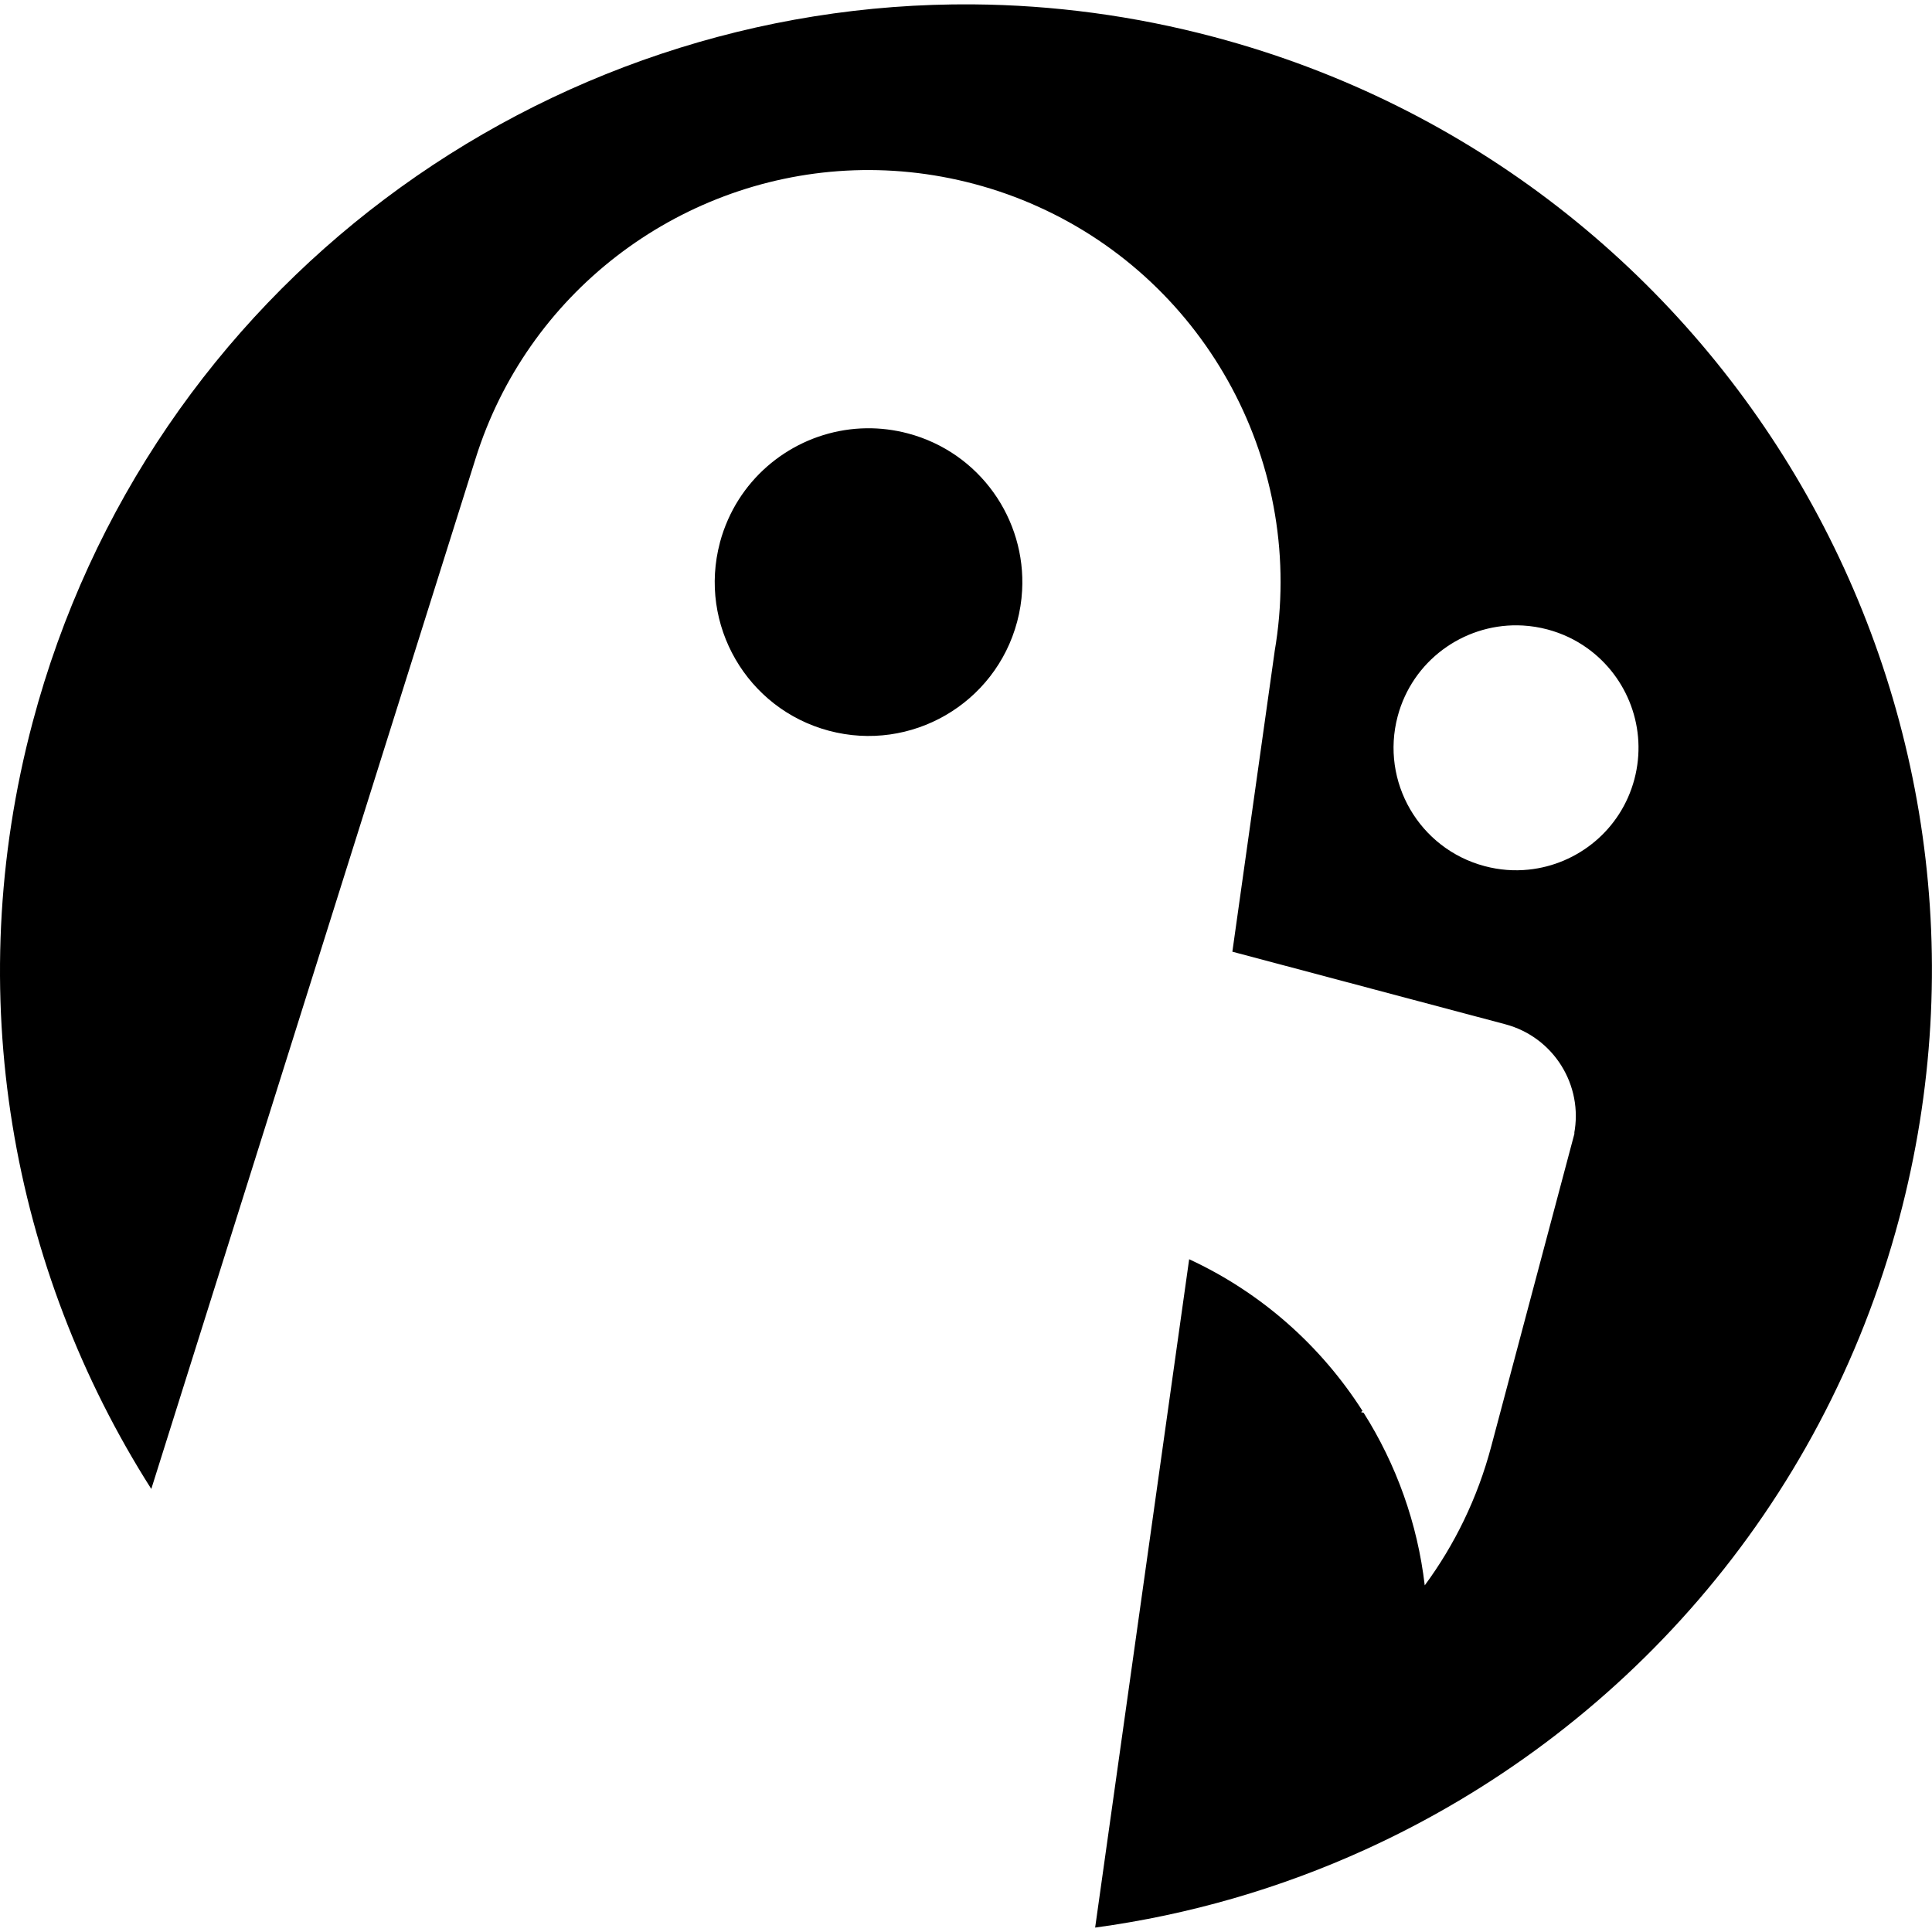 <?xml version="1.0" encoding="UTF-8" standalone="no"?>
<svg viewBox="0 0 512 512" xmlns="http://www.w3.org/2000/svg">
  <style>
    g { fill: black; }
    @media (prefers-color-scheme: dark) {
      g { fill: white; }
    }
  </style>
  <g>
    <path d="M 257.896 1.158 C 143.907 0.234 39.314 76.113 8.66 191.369 C -10.48 263.349 3.03 336.31 40.08 394.57 L 40.1 394.57 L 77.711 275.051 L 126.039 121.5 C 129.449 110.62 134.43 100.65 140.66 91.73 C 166.18 55.21 212.67 36.64 258.23 48.76 C 264.09 50.32 269.73 52.33 275.07 54.75 C 320.04 74.97 346.269 123.469 337.779 172.689 L 337.779 172.74 L 326.59 252.211 L 398.91 271.439 C 411.77 274.859 419.64 287.63 417.15 300.5 C 417.22 300.35 417.28 300.201 417.34 300.051 L 395.17 383.4 C 391.54 397.06 385.47 409.421 377.57 420.141 C 375.66 403.741 370.051 388.12 361.381 374.41 L 360.68 374.221 C 360.82 374.131 360.95 374.03 361.08 373.91 C 350.13 356.77 334.401 342.631 315.141 333.711 L 311.289 361.08 L 305.391 403.039 L 296.77 464.311 L 290.23 510.789 L 290.23 510.811 L 290.23 510.83 C 315.21 507.44 339.359 500.4 361.949 490.1 C 429.249 459.43 482.821 399.96 503.311 322.9 C 539.671 186.33 458.379 46.141 321.779 9.811 C 300.436 4.134 279.006 1.329 257.896 1.158 z M 229.633 113.496 C 213.905 113.698 199.431 123.071 192.939 137.68 C 192.079 139.62 191.349 141.659 190.779 143.789 L 190.789 143.789 C 184.999 165.549 197.949 187.88 219.689 193.66 C 241.449 199.45 263.781 186.5 269.561 164.74 C 270.291 162 270.719 159.24 270.869 156.52 C 271.939 137.62 259.671 119.929 240.641 114.869 C 236.96 113.89 233.262 113.45 229.633 113.496 z M 402.215 165.719 C 402.684 165.726 403.152 165.742 403.623 165.77 C 405.776 165.895 407.948 166.239 410.113 166.814 C 414.035 167.859 417.596 169.575 420.691 171.807 C 431.32 179.443 436.687 193.116 433.127 206.518 C 429.567 219.92 418.113 229.117 405.098 230.459 C 401.292 230.859 397.357 230.574 393.436 229.529 C 376.112 224.924 365.793 207.149 370.398 189.826 C 374.302 175.142 387.679 165.508 402.215 165.719 z " />
  </g>
</svg>
